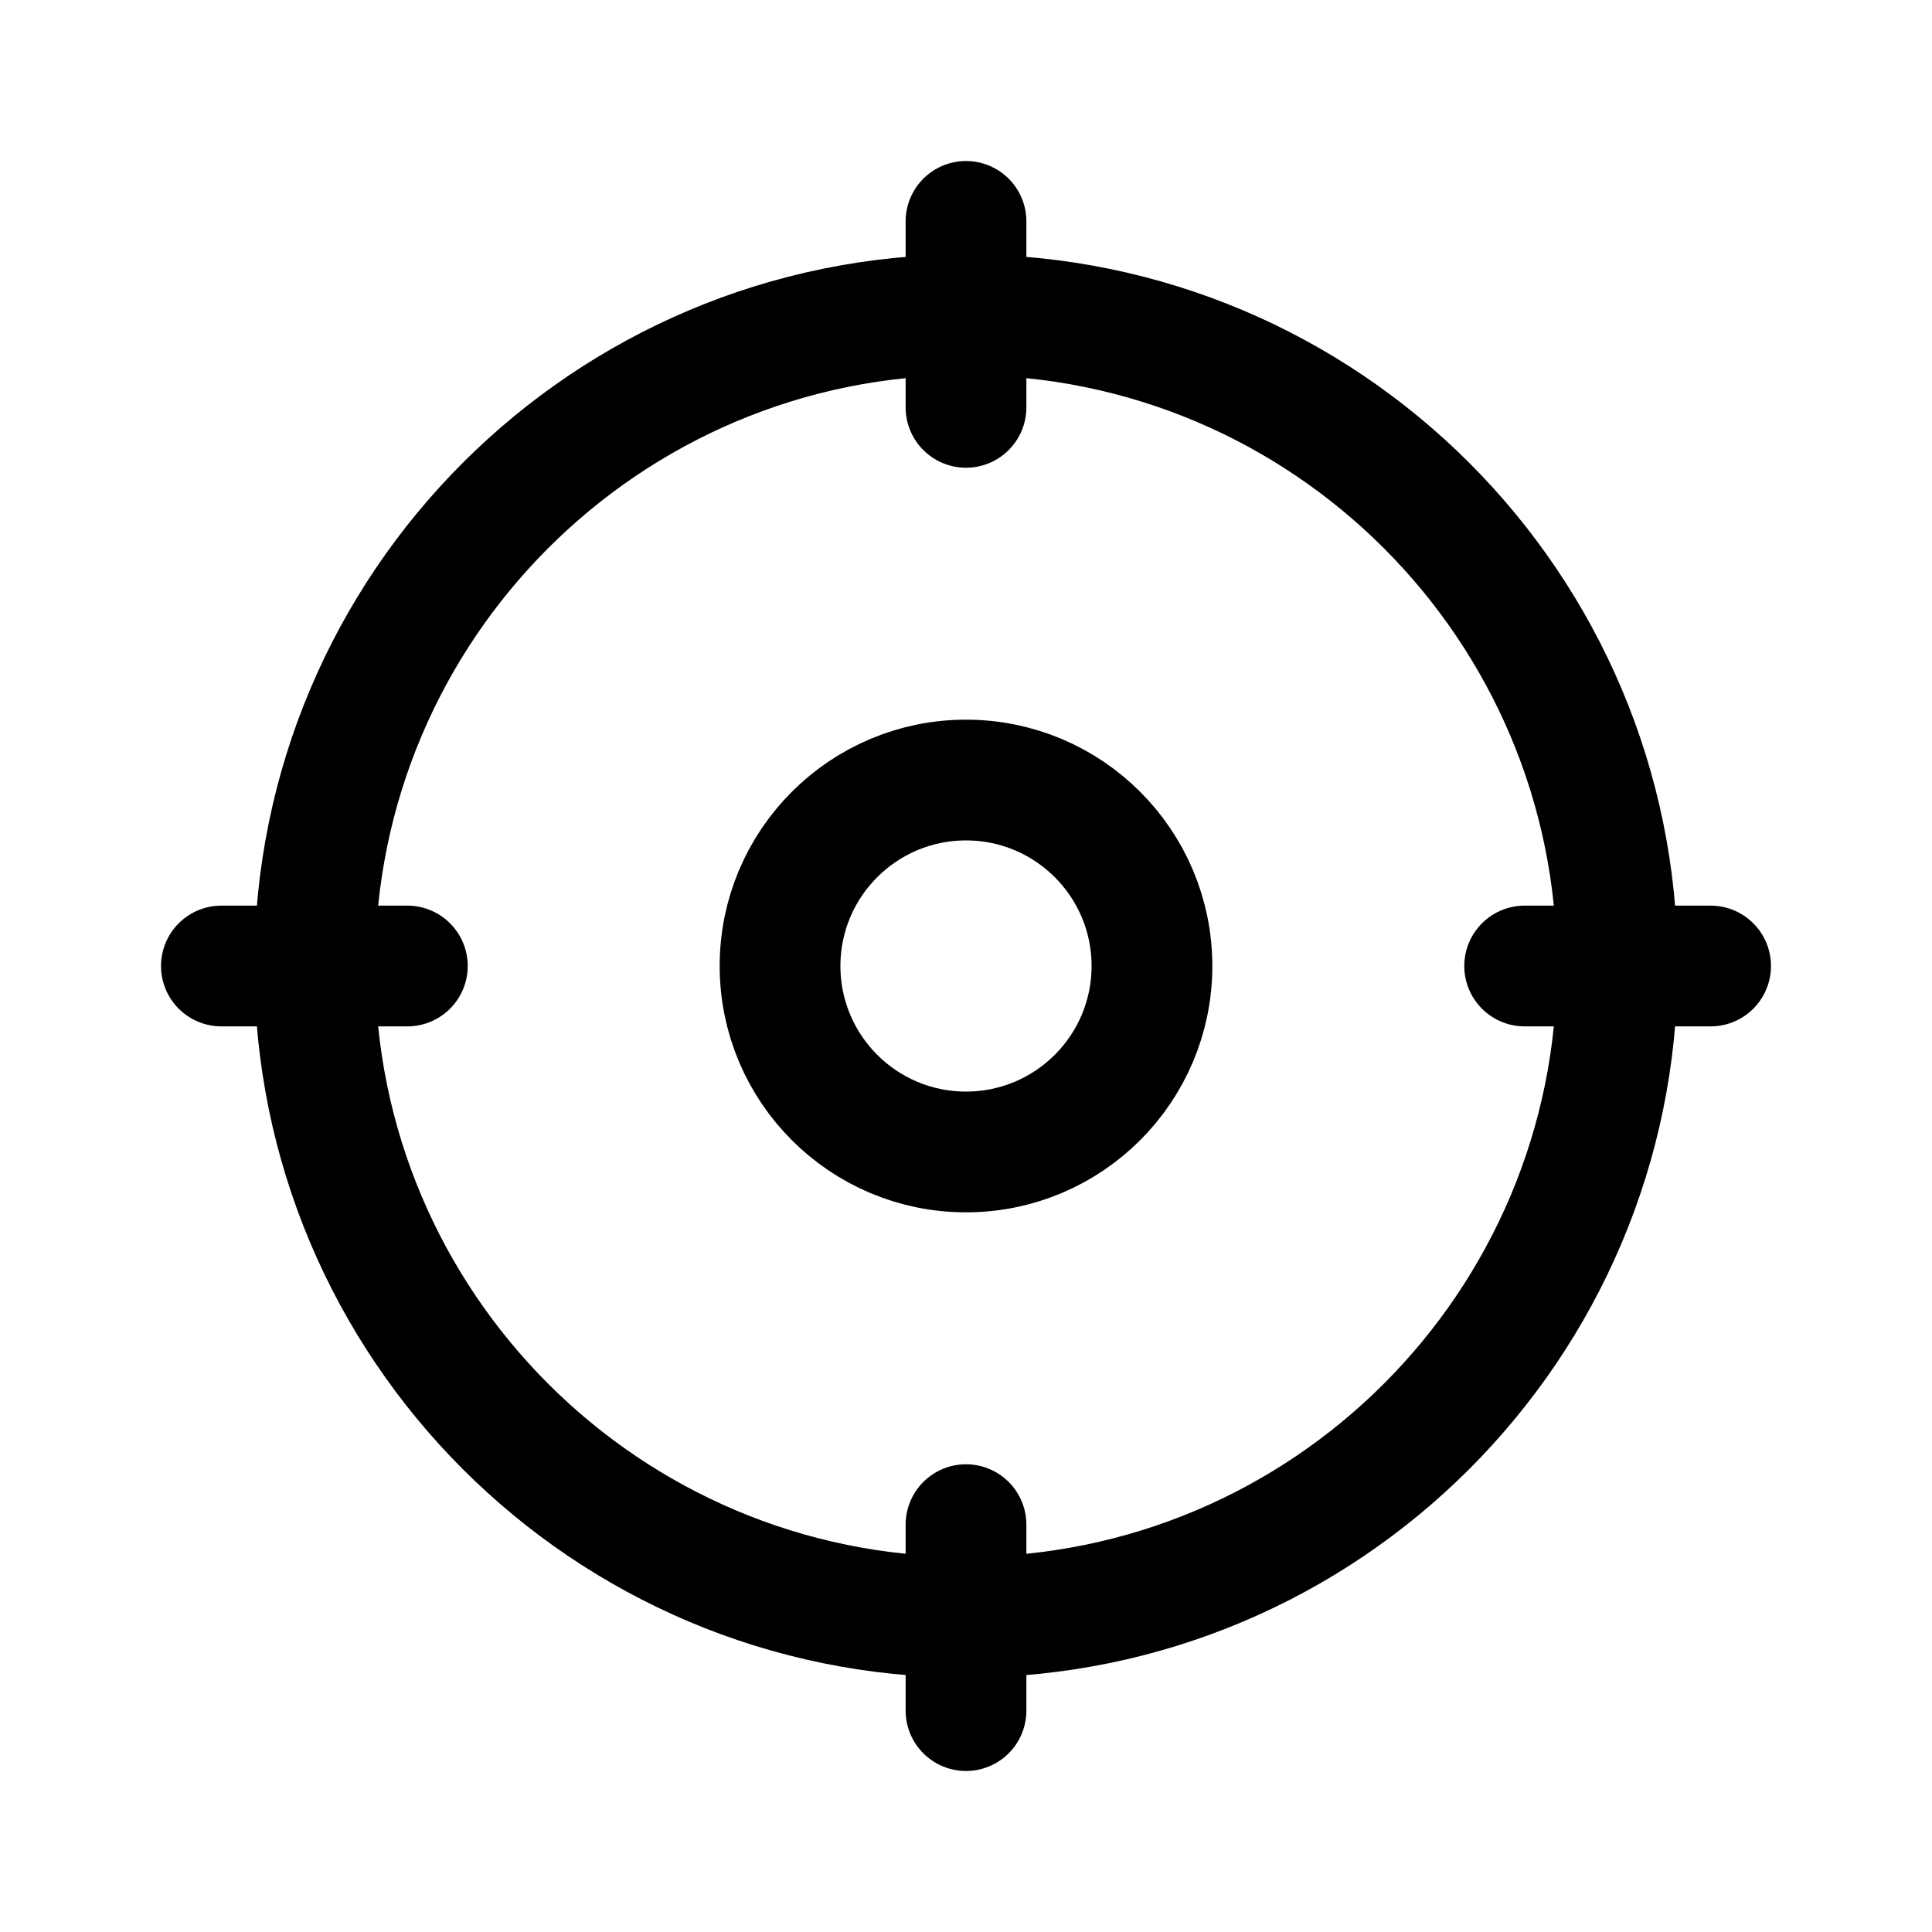 <?xml version="1.0" encoding="UTF-8"?> <svg xmlns="http://www.w3.org/2000/svg" width="32" height="32" viewBox="0 0 32 32" fill="none"> <path d="M16 26.786C21.957 26.786 26.787 21.957 26.787 16C26.787 10.042 21.957 5.213 16 5.213C10.043 5.213 5.213 10.042 5.213 16C5.213 21.957 10.043 26.786 16 26.786Z" stroke="black" stroke-width="2" stroke-linecap="round" stroke-linejoin="round"></path> <path d="M25.253 16H28.333" stroke="black" stroke-width="2" stroke-linecap="round" stroke-linejoin="round"></path> <path d="M6.747 16H3.667" stroke="black" stroke-width="2" stroke-linecap="round" stroke-linejoin="round"></path> <path d="M16 6.747V3.667" stroke="black" stroke-width="2" stroke-linecap="round" stroke-linejoin="round"></path> <path d="M16 25.253V28.333" stroke="black" stroke-width="2" stroke-linecap="round" stroke-linejoin="round"></path> <path d="M16 19.08C17.701 19.08 19.08 17.701 19.08 16C19.08 14.299 17.701 12.92 16 12.92C14.299 12.92 12.92 14.299 12.92 16C12.92 17.701 14.299 19.08 16 19.08Z" stroke="black" stroke-width="2" stroke-linecap="round" stroke-linejoin="round"></path> </svg> 